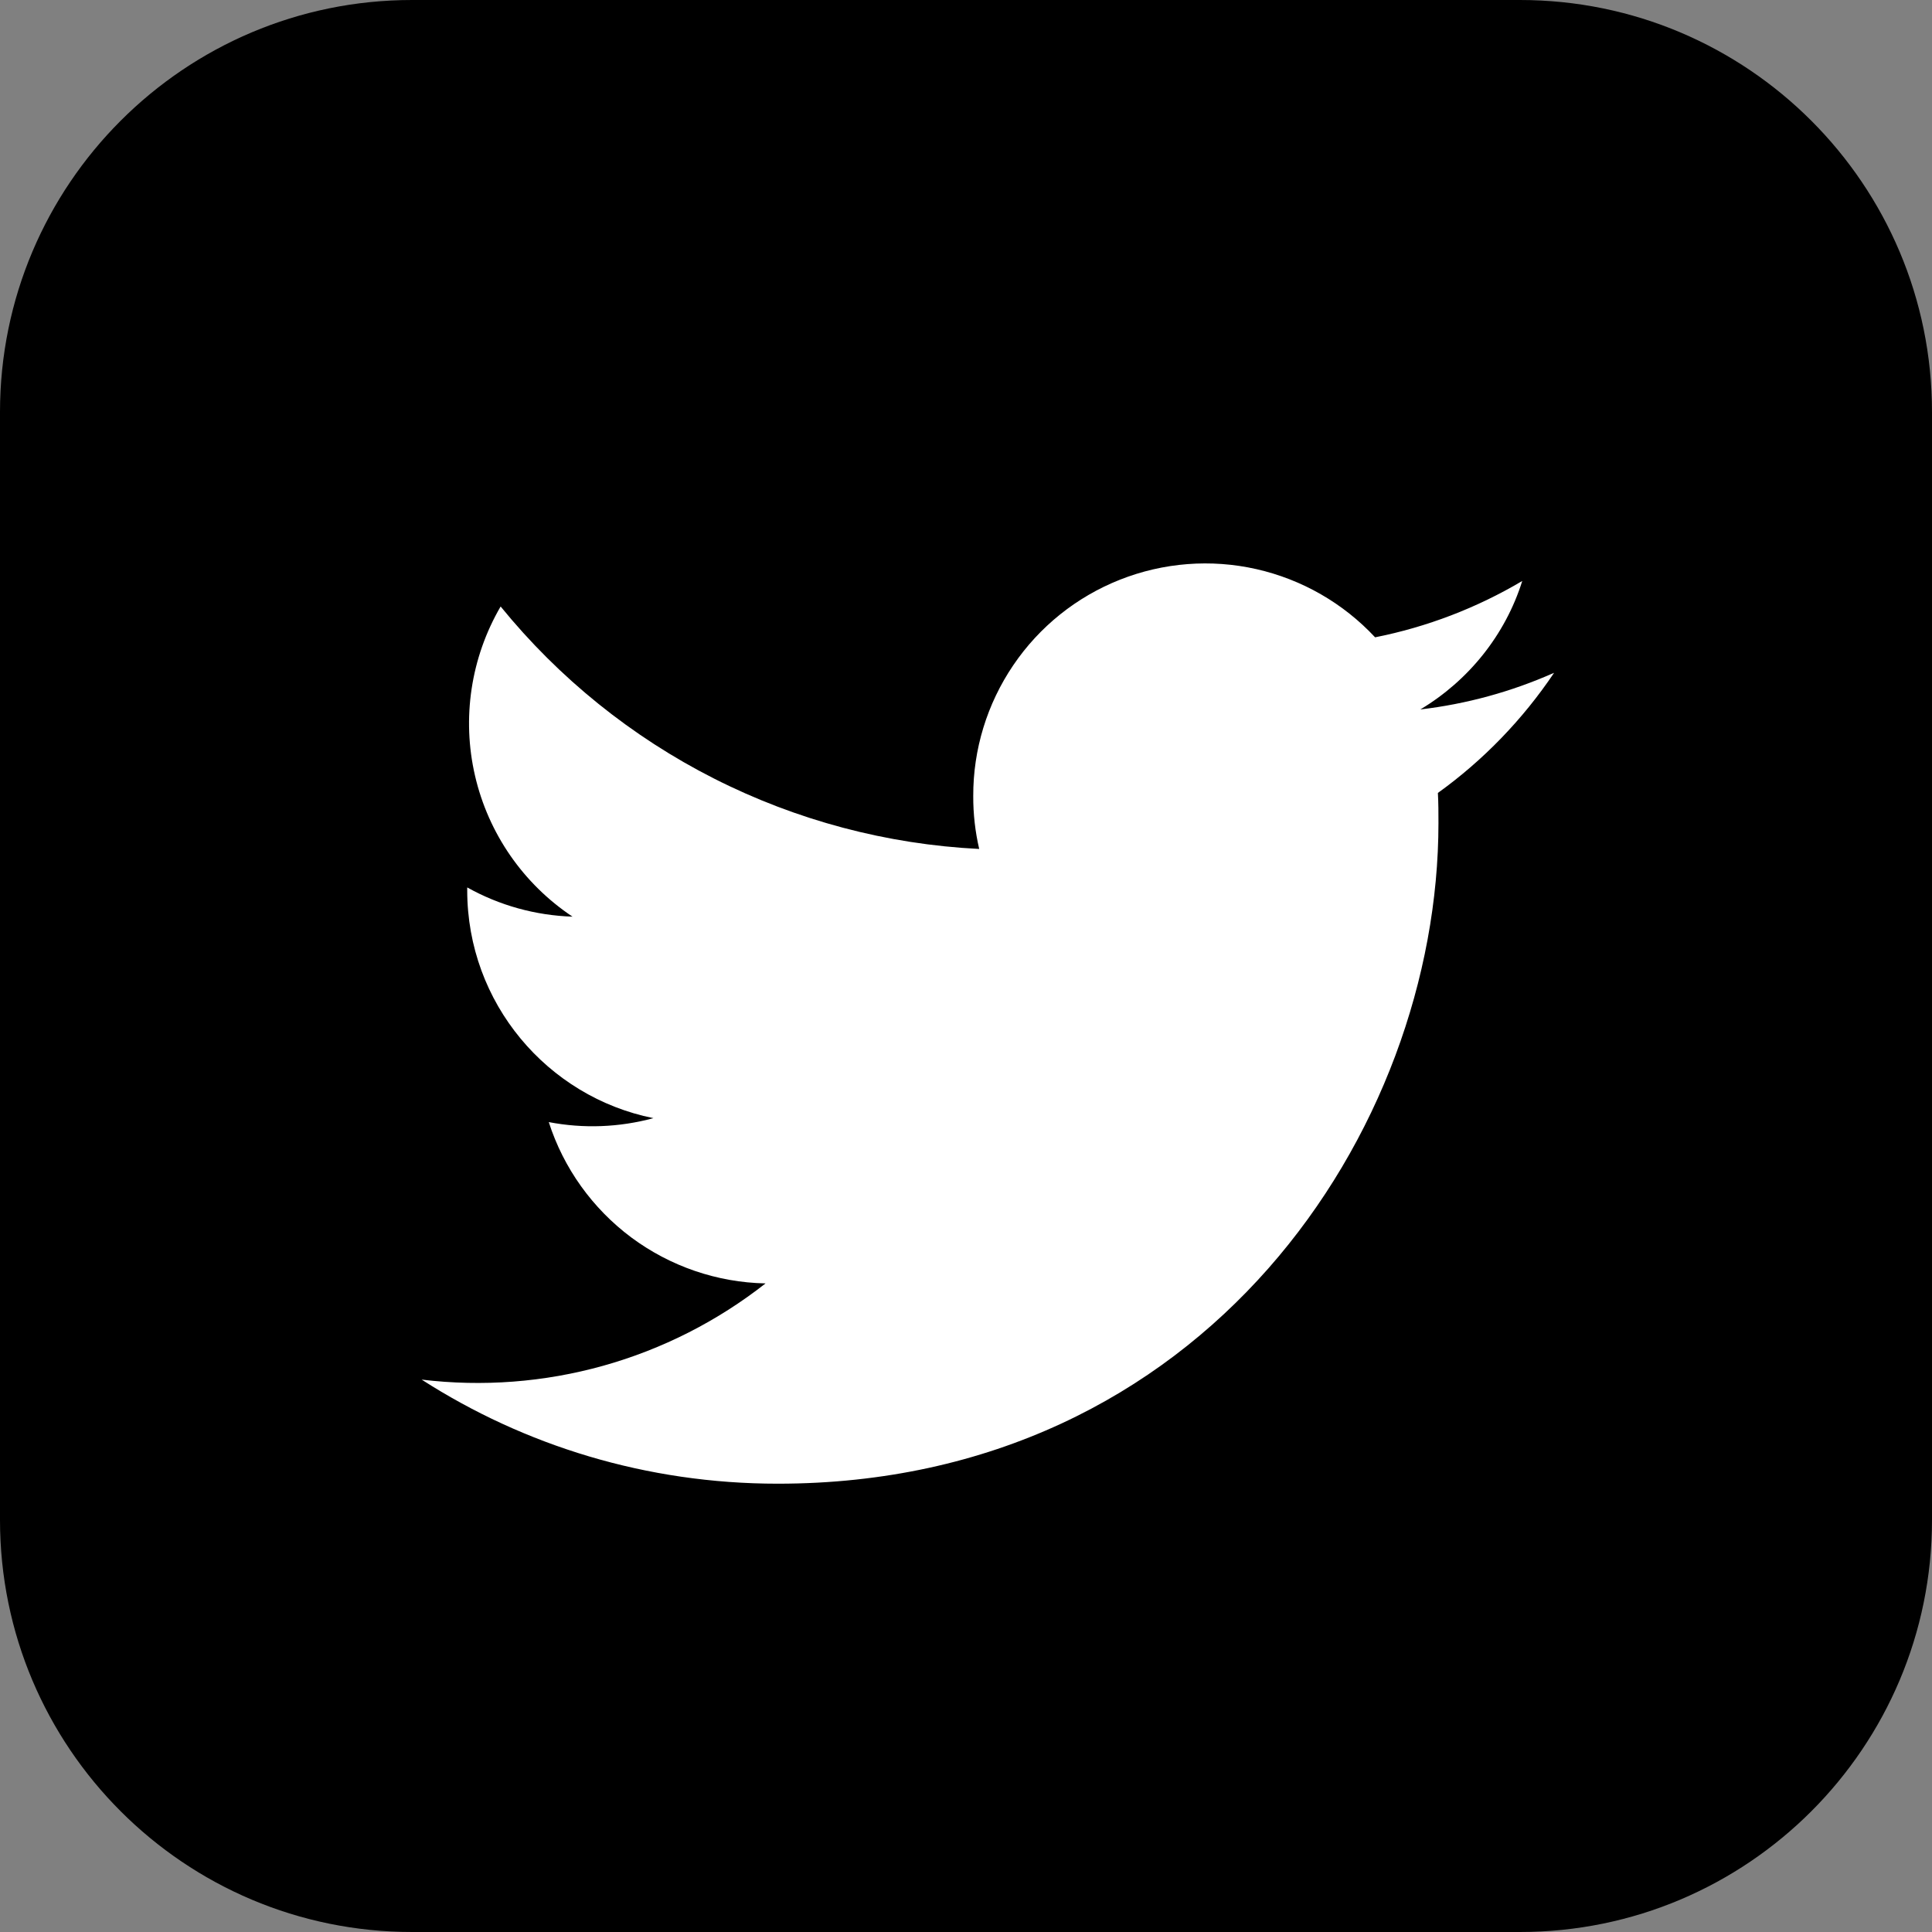  <svg
                        width="24"
                        height="24"
                        viewBox="0 0 24 24"
                        fill="none"
                        xmlns="http://www.w3.org/2000/svg"
                      >
                        <rect x="0" y="0" width="24" height="24" fill="#808080" stroke="none"/>
                        <g clipPath="url(#clip0_224_1907)">
                          <path
                            d="M18.881 0H5.119C2.292 0 0 2.292 0 5.119V18.881C0 21.708 2.292 24 5.119 24H18.881C21.708 24 24 21.708 24 18.881V5.119C24 2.292 21.708 0 18.881 0Z"
                            fill="black"
                          />
                          <path
                            fillRule="evenodd"
                            clipRule="evenodd"
                            d="M19.3 8.36C18.774 8.593 18.216 8.746 17.644 8.813C18.242 8.455 18.699 7.889 18.91 7.217C18.345 7.552 17.726 7.789 17.082 7.917C16.687 7.493 16.173 7.198 15.608 7.07C15.043 6.942 14.452 6.988 13.913 7.201C13.374 7.414 12.912 7.784 12.587 8.264C12.262 8.743 12.088 9.31 12.09 9.889C12.089 10.11 12.114 10.331 12.164 10.546C11.017 10.489 9.895 10.191 8.871 9.672C7.847 9.153 6.943 8.424 6.219 7.534C5.849 8.169 5.735 8.921 5.901 9.637C6.067 10.354 6.5 10.979 7.112 11.387C6.653 11.372 6.205 11.248 5.804 11.024V11.06C5.804 12.459 6.799 13.626 8.117 13.89C7.693 14.005 7.248 14.022 6.817 13.939C7.001 14.512 7.36 15.012 7.842 15.372C8.325 15.731 8.908 15.931 9.51 15.943C8.911 16.413 8.226 16.761 7.493 16.966C6.76 17.171 5.994 17.229 5.238 17.138C6.514 17.957 8.03 18.431 9.661 18.431C14.969 18.431 17.869 14.037 17.869 10.223C17.869 10.1 17.869 9.977 17.862 9.85C18.425 9.446 18.917 8.936 19.304 8.36H19.3Z"
                            fill="#ffffff"
                          />
                        </g>
                        <defs>
                          <clipPath id="clip0_224_1907">
                            <rect width="24" height="24" fill="white" />
                          </clipPath>
                        </defs>
                      </svg>
